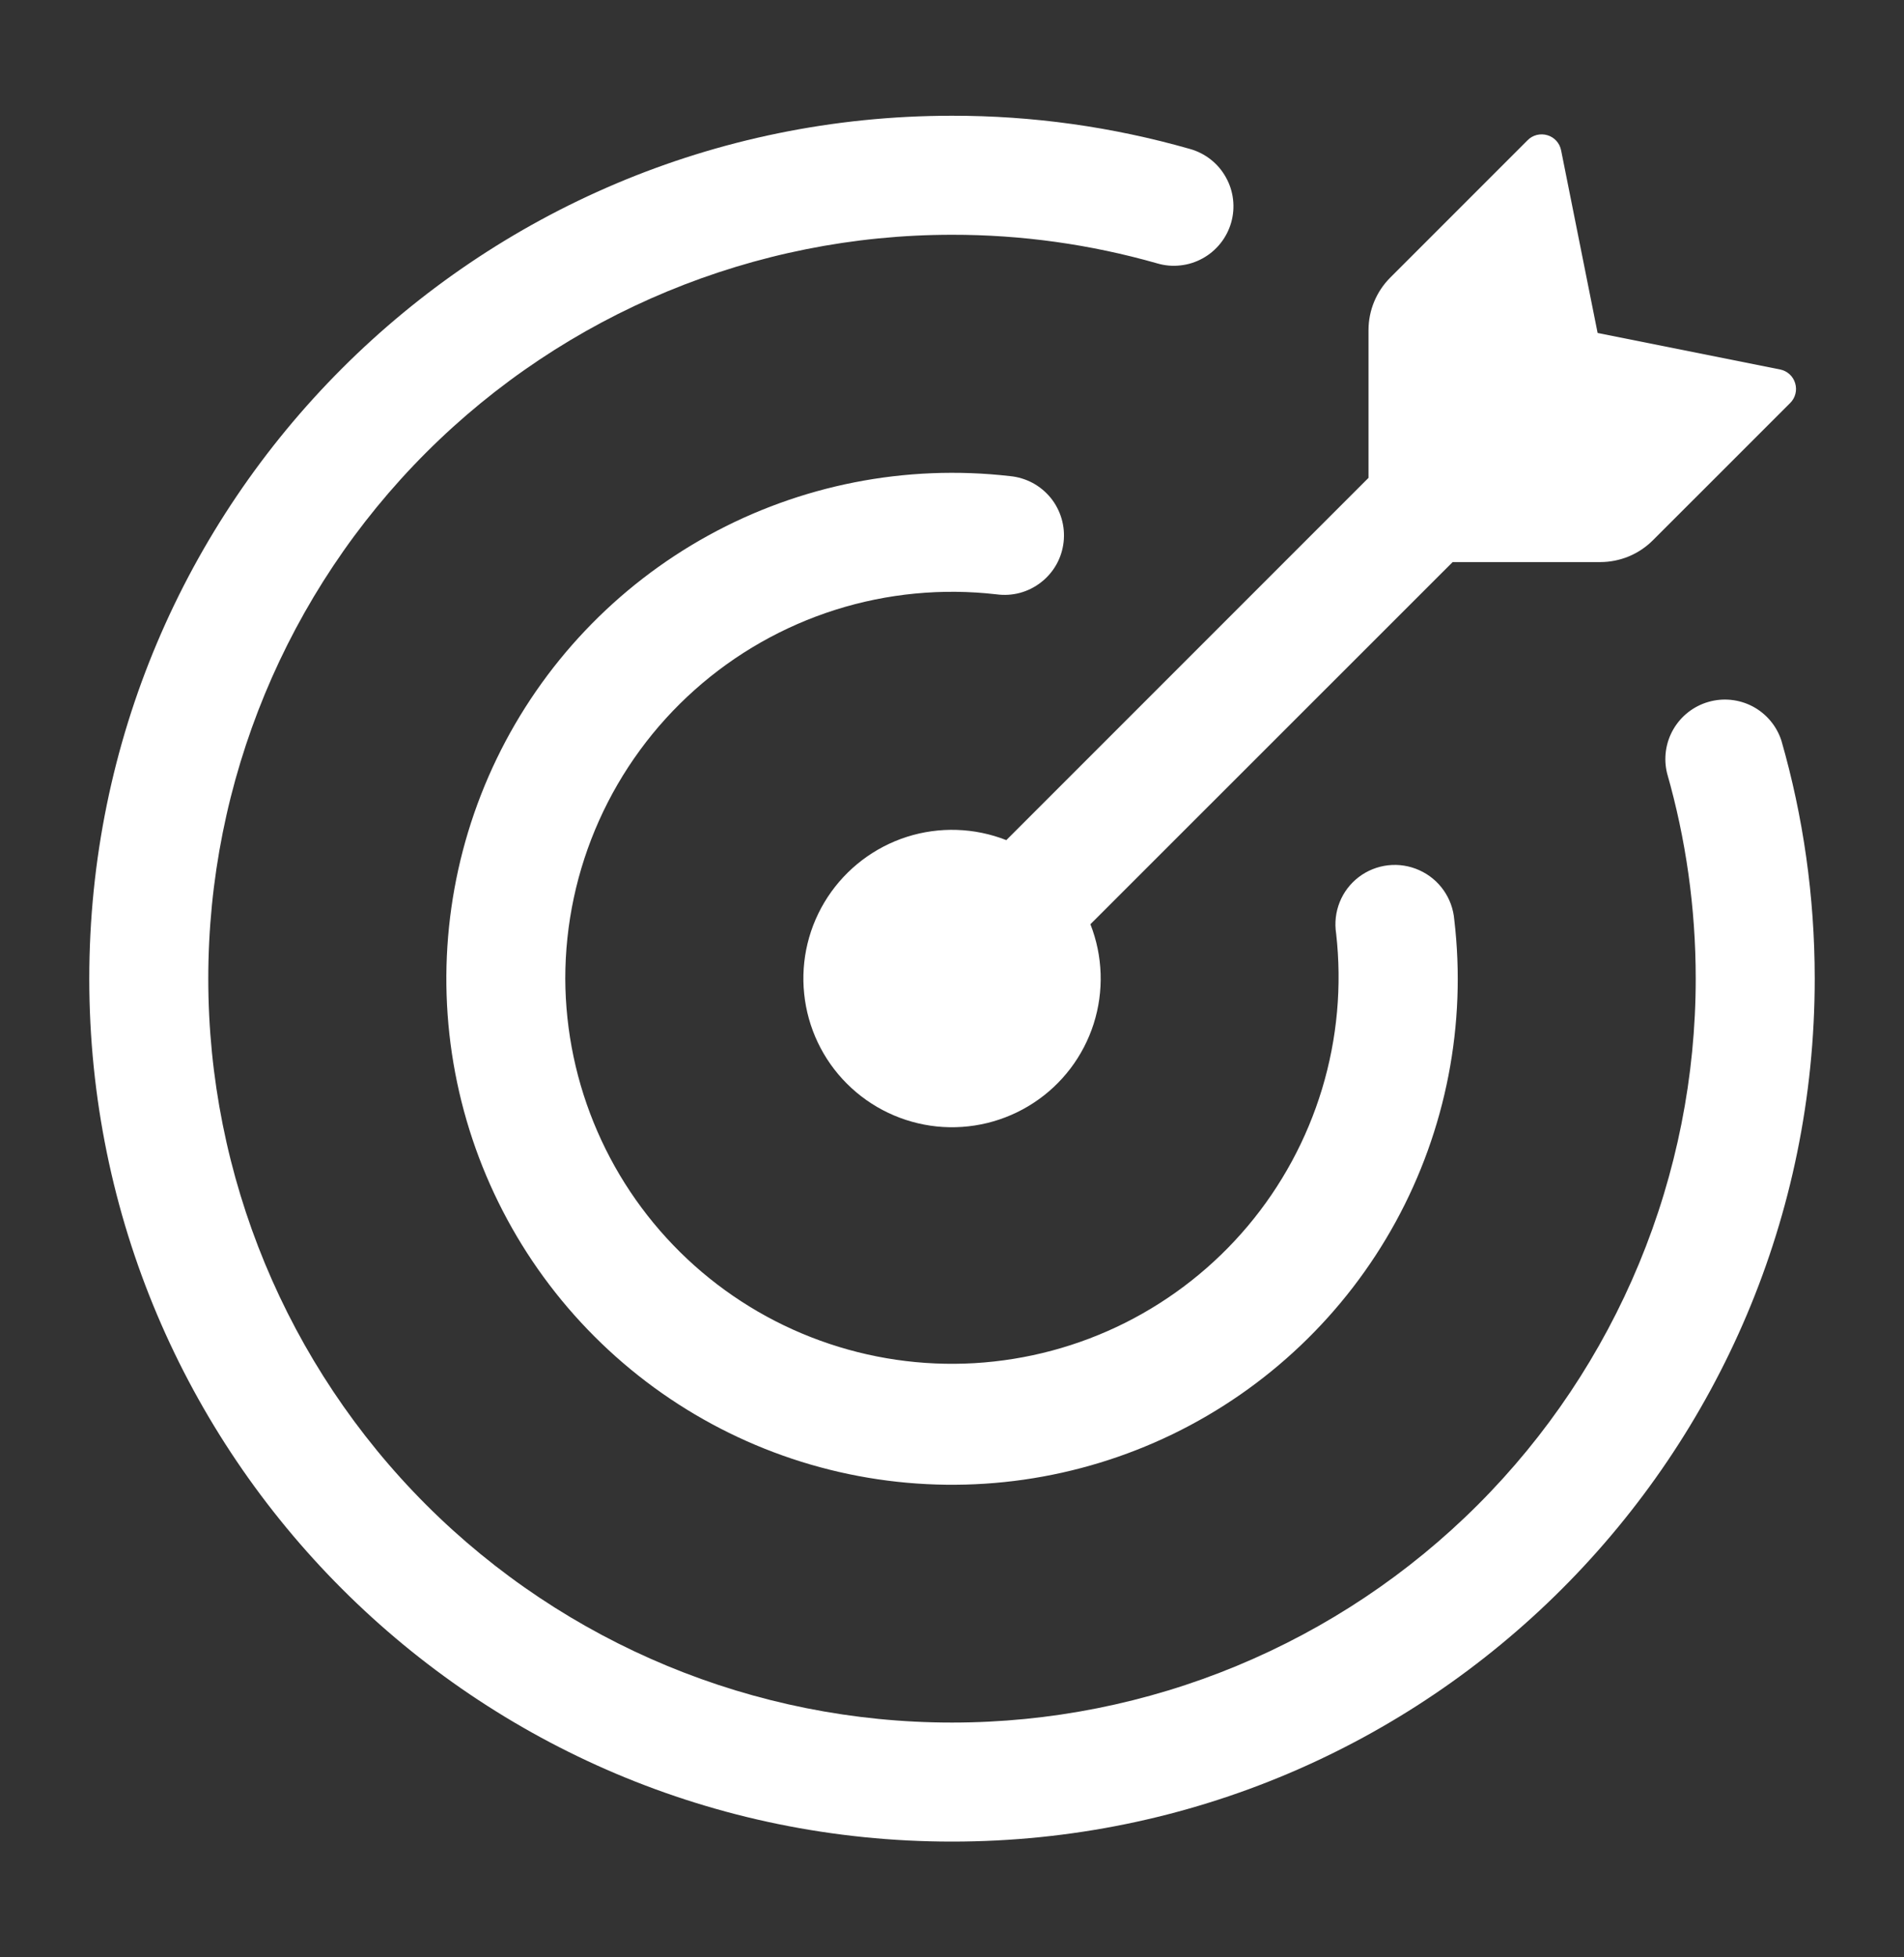 <svg width="36" height="37" viewBox="0 0 36 37" fill="none" xmlns="http://www.w3.org/2000/svg">
<rect x="0" y="0" width="36" height="37" fill="#333333" stroke="none"/>
<path d="M30.258 10.625H27.466L20.617 17.471C20.853 18.072 20.875 18.736 20.679 19.352C20.483 19.967 20.081 20.496 19.541 20.849C19 21.203 18.355 21.36 17.712 21.294C17.07 21.227 16.47 20.942 16.013 20.485C15.556 20.029 15.271 19.429 15.205 18.786C15.138 18.144 15.295 17.498 15.649 16.958C16.003 16.418 16.532 16.016 17.147 15.819C17.762 15.623 18.426 15.645 19.027 15.881L25.875 9.033V6.242C25.875 5.868 26.023 5.51 26.288 5.246L28.883 2.651C28.93 2.602 28.991 2.568 29.057 2.551C29.123 2.535 29.192 2.536 29.258 2.556C29.391 2.595 29.49 2.706 29.517 2.843L30.207 6.294L33.657 6.984C33.792 7.011 33.903 7.11 33.942 7.244C33.962 7.309 33.964 7.378 33.947 7.444C33.931 7.509 33.897 7.569 33.849 7.617L31.253 10.212C31.122 10.343 30.967 10.447 30.796 10.518C30.626 10.588 30.443 10.625 30.258 10.625Z" fill="white"/>
<path d="M3.938 18.5C3.938 22.23 5.419 25.806 8.056 28.444C10.694 31.081 14.27 32.562 18 32.562C19.847 32.562 21.675 32.199 23.381 31.492C25.088 30.785 26.638 29.75 27.944 28.444C29.25 27.138 30.285 25.588 30.992 23.881C31.699 22.175 32.062 20.347 32.062 18.5C32.062 17.153 31.873 15.851 31.521 14.62C31.451 14.337 31.493 14.038 31.639 13.786C31.785 13.534 32.023 13.348 32.303 13.268C32.583 13.187 32.883 13.219 33.141 13.355C33.398 13.492 33.592 13.723 33.682 14C34.093 15.431 34.312 16.94 34.312 18.5C34.312 27.509 27.009 34.812 18 34.812C8.991 34.812 1.688 27.509 1.688 18.5C1.688 9.491 8.991 2.188 18 2.188C19.523 2.186 21.036 2.398 22.5 2.816C22.643 2.856 22.776 2.924 22.893 3.016C23.009 3.107 23.106 3.221 23.178 3.351C23.251 3.48 23.297 3.623 23.314 3.77C23.331 3.917 23.319 4.066 23.278 4.209C23.237 4.351 23.168 4.485 23.076 4.6C22.983 4.716 22.869 4.813 22.739 4.884C22.609 4.956 22.467 5.001 22.319 5.017C22.172 5.034 22.023 5.021 21.881 4.979C20.619 4.619 19.312 4.436 18 4.438C14.27 4.438 10.694 5.919 8.056 8.556C5.419 11.194 3.938 14.77 3.938 18.5Z" fill="white"/>
<path d="M10.688 18.5C10.692 19.493 10.898 20.476 11.295 21.387C11.691 22.298 12.269 23.118 12.993 23.798C13.717 24.478 14.573 25.004 15.507 25.342C16.441 25.681 17.434 25.826 18.426 25.768C19.418 25.709 20.387 25.45 21.275 25.005C22.163 24.559 22.951 23.938 23.591 23.178C24.231 22.418 24.709 21.535 24.997 20.584C25.284 19.633 25.375 18.634 25.263 17.646C25.232 17.447 25.255 17.242 25.33 17.054C25.405 16.866 25.53 16.702 25.691 16.579C25.852 16.457 26.043 16.38 26.244 16.357C26.445 16.334 26.649 16.366 26.834 16.449C27.21 16.617 27.463 16.976 27.497 17.387C27.729 19.36 27.342 21.356 26.388 23.099C25.434 24.841 23.96 26.243 22.173 27.11C20.385 27.976 18.372 28.264 16.413 27.934C14.454 27.604 12.647 26.671 11.242 25.266C9.838 23.863 8.906 22.058 8.574 20.1C8.242 18.143 8.528 16.131 9.391 14.343C10.254 12.556 11.652 11.081 13.391 10.123C15.13 9.166 17.124 8.774 19.096 9C19.246 9.014 19.39 9.058 19.523 9.128C19.655 9.199 19.771 9.295 19.866 9.411C19.96 9.527 20.03 9.661 20.072 9.805C20.114 9.949 20.127 10.099 20.11 10.248C20.093 10.397 20.047 10.541 19.974 10.671C19.9 10.802 19.802 10.916 19.683 11.008C19.565 11.1 19.43 11.168 19.285 11.207C19.141 11.246 18.99 11.255 18.841 11.235C17.817 11.117 16.779 11.216 15.796 11.527C14.813 11.838 13.906 12.354 13.136 13.04C12.366 13.726 11.75 14.567 11.328 15.508C10.906 16.449 10.688 17.469 10.688 18.5Z" fill="white"/>
</svg>
